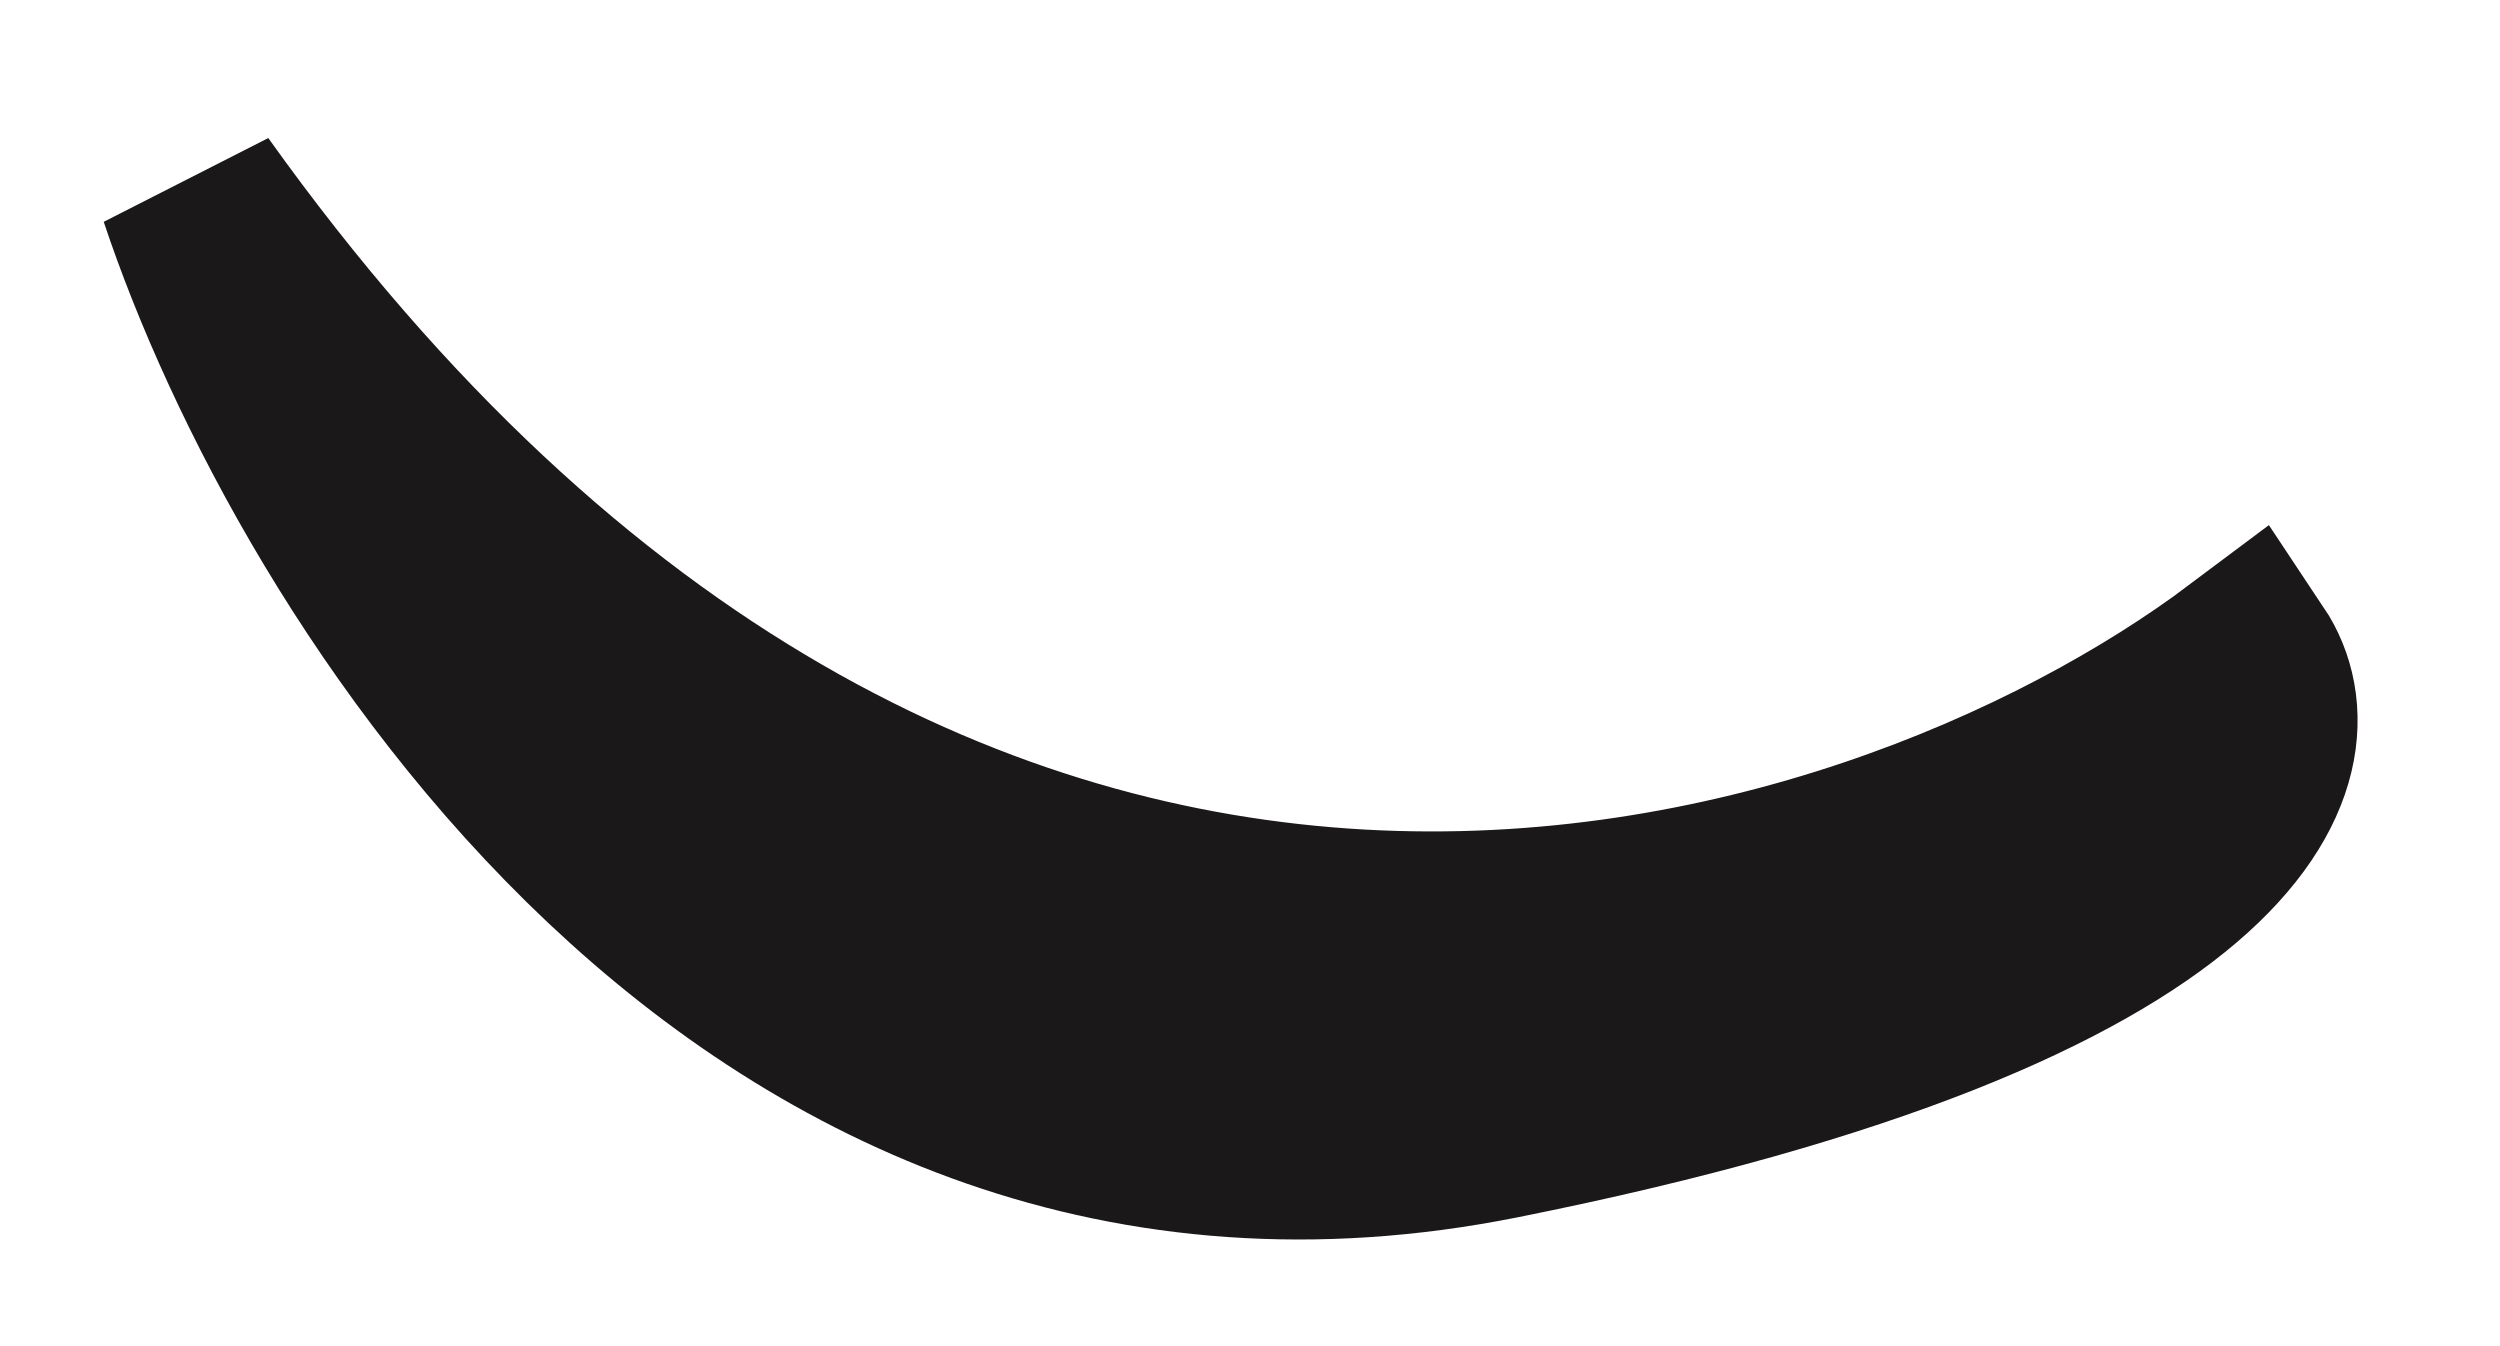<?xml version="1.0" encoding="utf-8"?>
<svg xmlns="http://www.w3.org/2000/svg" fill="none" height="100%" overflow="visible" preserveAspectRatio="none" style="display: block;" viewBox="0 0 13 7" width="100%">
<path d="M7.796 5.854C3.913 6.631 1.647 2.942 1 1C4.883 6.437 9.738 4.883 11.679 3.427C12.003 3.913 11.679 5.078 7.796 5.854Z" fill="#1A1818" id="Vector 218" stroke="#1A1818" stroke-width="0.971"/>
</svg>